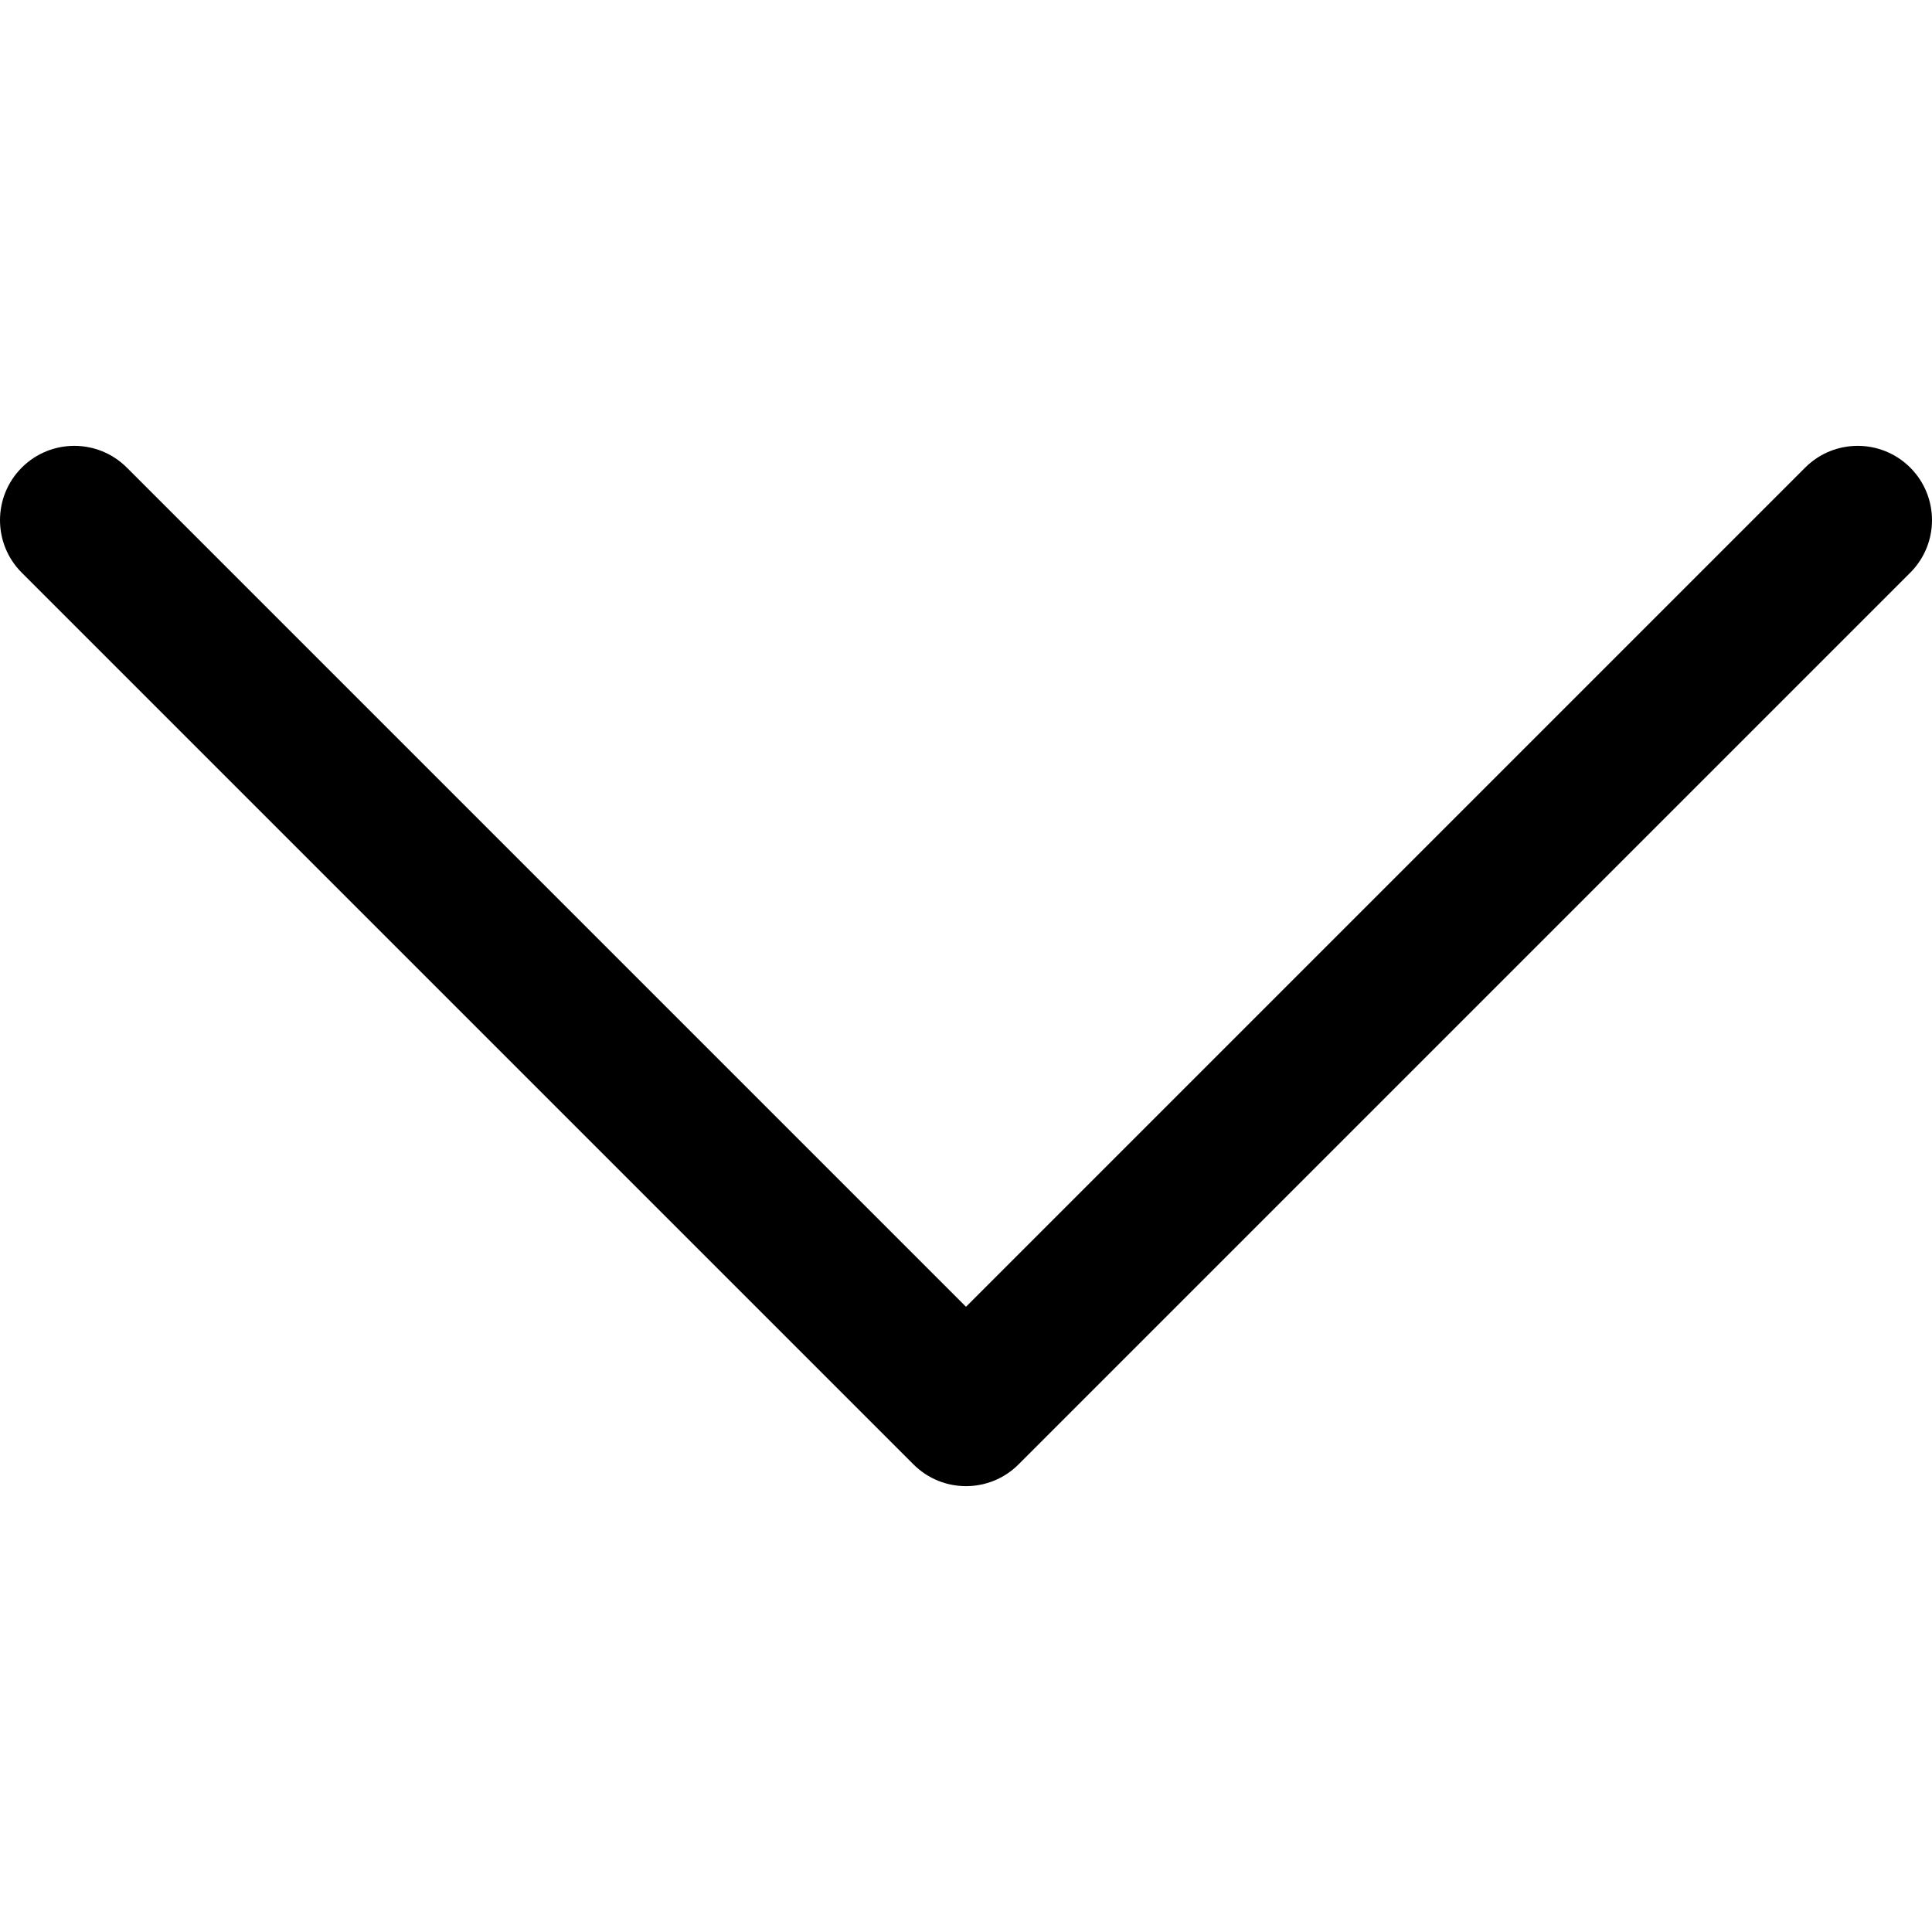 <svg id="Layer_1" enable-background="new 0 0 512 512" viewBox="0 0 512 512" xmlns="http://www.w3.org/2000/svg"><g><path d="m256 393.846c-5.04 0-10.079-1.922-13.924-5.767l-236.308-236.308c-7.69-7.69-7.69-20.159 0-27.849s20.159-7.69 27.849 0l222.383 222.383 222.382-222.383c7.69-7.69 20.16-7.69 27.85 0s7.69 20.159 0 27.849l-236.307 236.308c-3.845 3.845-8.886 5.767-13.925 5.767z"/></g></svg>